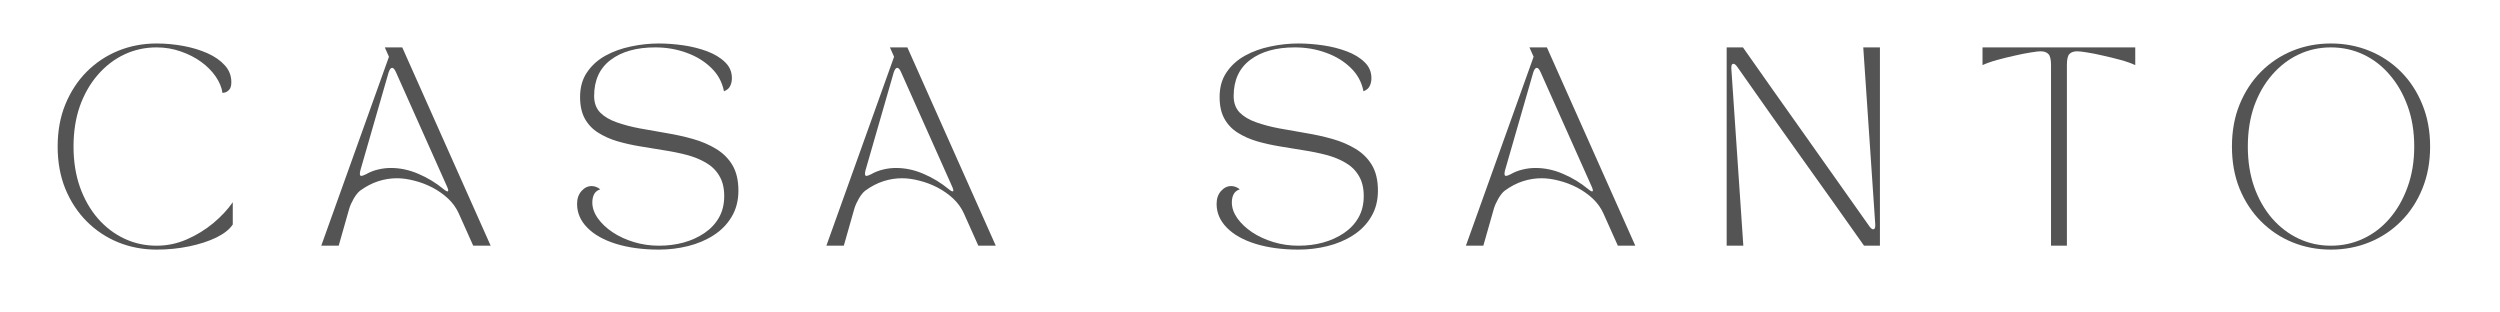 <svg xmlns="http://www.w3.org/2000/svg" xmlns:xlink="http://www.w3.org/1999/xlink" width="400" viewBox="0 0 300 37.5" height="50" preserveAspectRatio="xMidYMid meet"><defs><g></g></defs><g fill="#545454" fill-opacity="1"><g transform="translate(5.73, 29.484)"><g><path d="M 1.188 -11.891 C 1.188 -13.754 1.492 -15.441 2.109 -16.953 C 2.734 -18.473 3.586 -19.781 4.672 -20.875 C 5.766 -21.969 7.023 -22.805 8.453 -23.391 C 9.891 -23.973 11.426 -24.266 13.062 -24.266 C 14.145 -24.266 15.219 -24.164 16.281 -23.969 C 17.344 -23.77 18.305 -23.477 19.172 -23.094 C 20.035 -22.707 20.727 -22.223 21.25 -21.641 C 21.77 -21.066 22.031 -20.395 22.031 -19.625 C 22.031 -19.188 21.938 -18.875 21.75 -18.688 C 21.57 -18.508 21.395 -18.406 21.219 -18.375 C 21.051 -18.344 20.969 -18.328 20.969 -18.328 C 20.875 -18.992 20.602 -19.648 20.156 -20.297 C 19.707 -20.953 19.125 -21.539 18.406 -22.062 C 17.688 -22.582 16.867 -23 15.953 -23.312 C 15.047 -23.633 14.082 -23.797 13.062 -23.797 C 11.688 -23.797 10.398 -23.516 9.203 -22.953 C 8.004 -22.391 6.941 -21.578 6.016 -20.516 C 5.098 -19.461 4.379 -18.211 3.859 -16.766 C 3.348 -15.316 3.094 -13.691 3.094 -11.891 C 3.094 -10.117 3.348 -8.504 3.859 -7.047 C 4.379 -5.586 5.098 -4.328 6.016 -3.266 C 6.941 -2.211 8.004 -1.406 9.203 -0.844 C 10.398 -0.281 11.688 0 13.062 0 C 14.312 0 15.516 -0.25 16.672 -0.75 C 17.836 -1.258 18.898 -1.91 19.859 -2.703 C 20.816 -3.504 21.598 -4.344 22.203 -5.219 L 22.203 -2.547 C 21.816 -1.961 21.16 -1.441 20.234 -0.984 C 19.305 -0.535 18.219 -0.18 16.969 0.078 C 15.727 0.336 14.426 0.469 13.062 0.469 C 11.426 0.469 9.891 0.176 8.453 -0.406 C 7.023 -0.988 5.766 -1.828 4.672 -2.922 C 3.586 -4.016 2.734 -5.316 2.109 -6.828 C 1.492 -8.348 1.188 -10.035 1.188 -11.891 Z M 1.188 -11.891 "></path></g></g></g><g fill="#545454" fill-opacity="1"><g transform="translate(38.082, 29.484)"><g><path d="M 2.562 0 L 0.469 0 L 8.594 -22.672 L 8.094 -23.797 L 10.188 -23.797 L 20.797 0 L 18.703 0 L 16.969 -3.875 C 16.676 -4.531 16.254 -5.117 15.703 -5.641 C 15.148 -6.16 14.523 -6.602 13.828 -6.969 C 13.129 -7.332 12.406 -7.609 11.656 -7.797 C 10.914 -7.992 10.211 -8.094 9.547 -8.094 C 8.785 -8.094 8.035 -7.973 7.297 -7.734 C 6.555 -7.492 5.836 -7.117 5.141 -6.609 C 4.891 -6.422 4.633 -6.109 4.375 -5.672 C 4.125 -5.234 3.941 -4.828 3.828 -4.453 Z M 5.156 -9.016 C 5.051 -8.586 5.094 -8.375 5.281 -8.375 C 5.375 -8.375 5.551 -8.438 5.812 -8.562 C 6.281 -8.832 6.77 -9.023 7.281 -9.141 C 7.789 -9.266 8.305 -9.328 8.828 -9.328 C 9.953 -9.328 11.062 -9.086 12.156 -8.609 C 13.25 -8.141 14.25 -7.531 15.156 -6.781 C 15.426 -6.562 15.598 -6.477 15.672 -6.531 C 15.742 -6.582 15.707 -6.77 15.562 -7.094 L 9.422 -20.844 C 9.273 -21.176 9.125 -21.344 8.969 -21.344 C 8.812 -21.344 8.672 -21.156 8.547 -20.781 Z M 5.156 -9.016 "></path></g></g></g><g fill="#545454" fill-opacity="1"><g transform="translate(67.937, 29.484)"><g><path d="M 1.312 -5.016 C 1.312 -5.648 1.488 -6.164 1.844 -6.562 C 2.195 -6.957 2.602 -7.156 3.062 -7.156 C 3.426 -7.156 3.77 -7.023 4.094 -6.766 C 3.738 -6.648 3.488 -6.445 3.344 -6.156 C 3.207 -5.875 3.141 -5.551 3.141 -5.188 C 3.141 -4.551 3.359 -3.922 3.797 -3.297 C 4.234 -2.68 4.82 -2.125 5.562 -1.625 C 6.312 -1.125 7.164 -0.727 8.125 -0.438 C 9.082 -0.145 10.086 0 11.141 0 C 12.172 0 13.148 -0.125 14.078 -0.375 C 15.016 -0.633 15.852 -1.016 16.594 -1.516 C 17.332 -2.016 17.91 -2.629 18.328 -3.359 C 18.754 -4.098 18.969 -4.961 18.969 -5.953 C 18.969 -6.93 18.77 -7.742 18.375 -8.391 C 17.988 -9.047 17.457 -9.566 16.781 -9.953 C 16.113 -10.348 15.348 -10.66 14.484 -10.891 C 13.617 -11.117 12.703 -11.305 11.734 -11.453 C 10.773 -11.609 9.82 -11.766 8.875 -11.922 C 7.926 -12.078 7.02 -12.281 6.156 -12.531 C 5.289 -12.789 4.52 -13.133 3.844 -13.562 C 3.164 -13.988 2.633 -14.547 2.25 -15.234 C 1.863 -15.93 1.672 -16.801 1.672 -17.844 C 1.672 -19 1.945 -19.984 2.5 -20.797 C 3.051 -21.617 3.785 -22.285 4.703 -22.797 C 5.629 -23.305 6.648 -23.676 7.766 -23.906 C 8.891 -24.145 10.004 -24.266 11.109 -24.266 C 12.066 -24.266 13.051 -24.191 14.062 -24.047 C 15.082 -23.898 16.035 -23.66 16.922 -23.328 C 17.805 -22.992 18.52 -22.562 19.062 -22.031 C 19.613 -21.508 19.891 -20.867 19.891 -20.109 C 19.891 -19.742 19.816 -19.422 19.672 -19.141 C 19.535 -18.867 19.289 -18.664 18.938 -18.531 C 18.719 -19.645 18.203 -20.586 17.391 -21.359 C 16.586 -22.141 15.602 -22.738 14.438 -23.156 C 13.27 -23.582 12.023 -23.797 10.703 -23.797 C 8.453 -23.797 6.664 -23.297 5.344 -22.297 C 4.02 -21.297 3.359 -19.852 3.359 -17.969 C 3.359 -17.145 3.598 -16.484 4.078 -15.984 C 4.566 -15.492 5.223 -15.102 6.047 -14.812 C 6.867 -14.52 7.797 -14.273 8.828 -14.078 C 9.859 -13.891 10.922 -13.703 12.016 -13.516 C 13.109 -13.336 14.172 -13.102 15.203 -12.812 C 16.234 -12.52 17.16 -12.125 17.984 -11.625 C 18.816 -11.125 19.473 -10.473 19.953 -9.672 C 20.43 -8.867 20.672 -7.848 20.672 -6.609 C 20.672 -5.41 20.398 -4.363 19.859 -3.469 C 19.328 -2.57 18.602 -1.832 17.688 -1.25 C 16.781 -0.664 15.758 -0.234 14.625 0.047 C 13.488 0.328 12.328 0.469 11.141 0.469 C 9.203 0.469 7.488 0.238 6 -0.219 C 4.52 -0.676 3.367 -1.32 2.547 -2.156 C 1.723 -2.988 1.312 -3.941 1.312 -5.016 Z M 1.312 -5.016 "></path></g></g></g><g fill="#545454" fill-opacity="1"><g transform="translate(98.696, 29.484)"><g><path d="M 2.562 0 L 0.469 0 L 8.594 -22.672 L 8.094 -23.797 L 10.188 -23.797 L 20.797 0 L 18.703 0 L 16.969 -3.875 C 16.676 -4.531 16.254 -5.117 15.703 -5.641 C 15.148 -6.16 14.523 -6.602 13.828 -6.969 C 13.129 -7.332 12.406 -7.609 11.656 -7.797 C 10.914 -7.992 10.211 -8.094 9.547 -8.094 C 8.785 -8.094 8.035 -7.973 7.297 -7.734 C 6.555 -7.492 5.836 -7.117 5.141 -6.609 C 4.891 -6.422 4.633 -6.109 4.375 -5.672 C 4.125 -5.234 3.941 -4.828 3.828 -4.453 Z M 5.156 -9.016 C 5.051 -8.586 5.094 -8.375 5.281 -8.375 C 5.375 -8.375 5.551 -8.438 5.812 -8.562 C 6.281 -8.832 6.77 -9.023 7.281 -9.141 C 7.789 -9.266 8.305 -9.328 8.828 -9.328 C 9.953 -9.328 11.062 -9.086 12.156 -8.609 C 13.25 -8.141 14.25 -7.531 15.156 -6.781 C 15.426 -6.562 15.598 -6.477 15.672 -6.531 C 15.742 -6.582 15.707 -6.77 15.562 -7.094 L 9.422 -20.844 C 9.273 -21.176 9.125 -21.344 8.969 -21.344 C 8.812 -21.344 8.672 -21.156 8.547 -20.781 Z M 5.156 -9.016 "></path></g></g></g><g fill="#545454" fill-opacity="1"><g transform="translate(128.551, 29.484)"><g></g></g></g><g fill="#545454" fill-opacity="1"><g transform="translate(144.68, 29.484)"><g><path d="M 1.312 -5.016 C 1.312 -5.648 1.488 -6.164 1.844 -6.562 C 2.195 -6.957 2.602 -7.156 3.062 -7.156 C 3.426 -7.156 3.77 -7.023 4.094 -6.766 C 3.738 -6.648 3.488 -6.445 3.344 -6.156 C 3.207 -5.875 3.141 -5.551 3.141 -5.188 C 3.141 -4.551 3.359 -3.922 3.797 -3.297 C 4.234 -2.68 4.82 -2.125 5.562 -1.625 C 6.312 -1.125 7.164 -0.727 8.125 -0.438 C 9.082 -0.145 10.086 0 11.141 0 C 12.172 0 13.148 -0.125 14.078 -0.375 C 15.016 -0.633 15.852 -1.016 16.594 -1.516 C 17.332 -2.016 17.91 -2.629 18.328 -3.359 C 18.754 -4.098 18.969 -4.961 18.969 -5.953 C 18.969 -6.93 18.77 -7.742 18.375 -8.391 C 17.988 -9.047 17.457 -9.566 16.781 -9.953 C 16.113 -10.348 15.348 -10.66 14.484 -10.891 C 13.617 -11.117 12.703 -11.305 11.734 -11.453 C 10.773 -11.609 9.82 -11.766 8.875 -11.922 C 7.926 -12.078 7.02 -12.281 6.156 -12.531 C 5.289 -12.789 4.52 -13.133 3.844 -13.562 C 3.164 -13.988 2.633 -14.547 2.25 -15.234 C 1.863 -15.93 1.672 -16.801 1.672 -17.844 C 1.672 -19 1.945 -19.984 2.5 -20.797 C 3.051 -21.617 3.785 -22.285 4.703 -22.797 C 5.629 -23.305 6.648 -23.676 7.766 -23.906 C 8.891 -24.145 10.004 -24.266 11.109 -24.266 C 12.066 -24.266 13.051 -24.191 14.062 -24.047 C 15.082 -23.898 16.035 -23.66 16.922 -23.328 C 17.805 -22.992 18.52 -22.562 19.062 -22.031 C 19.613 -21.508 19.891 -20.867 19.891 -20.109 C 19.891 -19.742 19.816 -19.422 19.672 -19.141 C 19.535 -18.867 19.289 -18.664 18.938 -18.531 C 18.719 -19.645 18.203 -20.586 17.391 -21.359 C 16.586 -22.141 15.602 -22.738 14.438 -23.156 C 13.27 -23.582 12.023 -23.797 10.703 -23.797 C 8.453 -23.797 6.664 -23.297 5.344 -22.297 C 4.02 -21.297 3.359 -19.852 3.359 -17.969 C 3.359 -17.145 3.598 -16.484 4.078 -15.984 C 4.566 -15.492 5.223 -15.102 6.047 -14.812 C 6.867 -14.52 7.797 -14.273 8.828 -14.078 C 9.859 -13.891 10.922 -13.703 12.016 -13.516 C 13.109 -13.336 14.172 -13.102 15.203 -12.812 C 16.234 -12.52 17.16 -12.125 17.984 -11.625 C 18.816 -11.125 19.473 -10.473 19.953 -9.672 C 20.43 -8.867 20.672 -7.848 20.672 -6.609 C 20.672 -5.41 20.398 -4.363 19.859 -3.469 C 19.328 -2.57 18.602 -1.832 17.688 -1.25 C 16.781 -0.664 15.758 -0.234 14.625 0.047 C 13.488 0.328 12.328 0.469 11.141 0.469 C 9.203 0.469 7.488 0.238 6 -0.219 C 4.52 -0.676 3.367 -1.32 2.547 -2.156 C 1.723 -2.988 1.312 -3.941 1.312 -5.016 Z M 1.312 -5.016 "></path></g></g></g><g fill="#545454" fill-opacity="1"><g transform="translate(175.439, 29.484)"><g><path d="M 2.562 0 L 0.469 0 L 8.594 -22.672 L 8.094 -23.797 L 10.188 -23.797 L 20.797 0 L 18.703 0 L 16.969 -3.875 C 16.676 -4.531 16.254 -5.117 15.703 -5.641 C 15.148 -6.16 14.523 -6.602 13.828 -6.969 C 13.129 -7.332 12.406 -7.609 11.656 -7.797 C 10.914 -7.992 10.211 -8.094 9.547 -8.094 C 8.785 -8.094 8.035 -7.973 7.297 -7.734 C 6.555 -7.492 5.836 -7.117 5.141 -6.609 C 4.891 -6.422 4.633 -6.109 4.375 -5.672 C 4.125 -5.234 3.941 -4.828 3.828 -4.453 Z M 5.156 -9.016 C 5.051 -8.586 5.094 -8.375 5.281 -8.375 C 5.375 -8.375 5.551 -8.438 5.812 -8.562 C 6.281 -8.832 6.77 -9.023 7.281 -9.141 C 7.789 -9.266 8.305 -9.328 8.828 -9.328 C 9.953 -9.328 11.062 -9.086 12.156 -8.609 C 13.25 -8.141 14.25 -7.531 15.156 -6.781 C 15.426 -6.562 15.598 -6.477 15.672 -6.531 C 15.742 -6.582 15.707 -6.77 15.562 -7.094 L 9.422 -20.844 C 9.273 -21.176 9.125 -21.344 8.969 -21.344 C 8.812 -21.344 8.672 -21.156 8.547 -20.781 Z M 5.156 -9.016 "></path></g></g></g><g fill="#545454" fill-opacity="1"><g transform="translate(205.294, 29.484)"><g><path d="M 1.906 0 L 1.906 -23.797 L 3.859 -23.797 C 6.266 -20.367 8.719 -16.895 11.219 -13.375 C 13.719 -9.852 16.32 -6.172 19.031 -2.328 C 19.207 -2.086 19.359 -1.969 19.484 -1.969 C 19.68 -1.969 19.766 -2.176 19.734 -2.594 L 18.297 -23.797 L 20.297 -23.797 L 20.297 0 L 18.391 0 C 17.141 -1.781 15.914 -3.508 14.719 -5.188 C 13.52 -6.863 12.316 -8.551 11.109 -10.25 C 9.898 -11.945 8.641 -13.719 7.328 -15.562 C 6.023 -17.406 4.641 -19.375 3.172 -21.469 C 3.004 -21.707 2.852 -21.828 2.719 -21.828 C 2.52 -21.828 2.438 -21.617 2.469 -21.203 L 3.906 0 Z M 1.906 0 "></path></g></g></g><g fill="#545454" fill-opacity="1"><g transform="translate(236.481, 29.484)"><g><path d="M 1.422 -23.797 L 19.75 -23.797 L 19.75 -21.672 C 19.258 -21.898 18.664 -22.109 17.969 -22.297 C 17.281 -22.484 16.582 -22.656 15.875 -22.812 C 15.176 -22.977 14.547 -23.102 13.984 -23.188 C 13.422 -23.281 13.023 -23.328 12.797 -23.328 C 12.367 -23.328 12.051 -23.219 11.844 -23 C 11.645 -22.781 11.547 -22.348 11.547 -21.703 L 11.547 0 L 9.641 0 L 9.641 -21.703 C 9.641 -22.348 9.535 -22.781 9.328 -23 C 9.117 -23.219 8.801 -23.328 8.375 -23.328 C 8.156 -23.328 7.766 -23.281 7.203 -23.188 C 6.641 -23.102 6.004 -22.977 5.297 -22.812 C 4.586 -22.656 3.891 -22.484 3.203 -22.297 C 2.516 -22.109 1.922 -21.898 1.422 -21.672 Z M 1.422 -23.797 "></path></g></g></g><g fill="#545454" fill-opacity="1"><g transform="translate(266.645, 29.484)"><g><path d="M 13.062 0.469 C 11.426 0.469 9.891 0.176 8.453 -0.406 C 7.023 -0.988 5.766 -1.828 4.672 -2.922 C 3.586 -4.016 2.734 -5.316 2.109 -6.828 C 1.492 -8.348 1.188 -10.035 1.188 -11.891 C 1.188 -13.754 1.492 -15.441 2.109 -16.953 C 2.734 -18.473 3.586 -19.781 4.672 -20.875 C 5.766 -21.969 7.023 -22.805 8.453 -23.391 C 9.891 -23.973 11.426 -24.266 13.062 -24.266 C 14.695 -24.266 16.234 -23.973 17.672 -23.391 C 19.109 -22.805 20.375 -21.969 21.469 -20.875 C 22.562 -19.781 23.414 -18.473 24.031 -16.953 C 24.656 -15.441 24.969 -13.754 24.969 -11.891 C 24.969 -10.035 24.656 -8.348 24.031 -6.828 C 23.414 -5.316 22.562 -4.016 21.469 -2.922 C 20.375 -1.828 19.109 -0.988 17.672 -0.406 C 16.234 0.176 14.695 0.469 13.062 0.469 Z M 3.094 -11.891 C 3.094 -10.117 3.348 -8.504 3.859 -7.047 C 4.379 -5.586 5.098 -4.328 6.016 -3.266 C 6.941 -2.211 8.004 -1.406 9.203 -0.844 C 10.398 -0.281 11.688 0 13.062 0 C 14.445 0 15.738 -0.281 16.938 -0.844 C 18.145 -1.406 19.203 -2.211 20.109 -3.266 C 21.023 -4.328 21.742 -5.586 22.266 -7.047 C 22.797 -8.504 23.062 -10.117 23.062 -11.891 C 23.062 -13.691 22.797 -15.316 22.266 -16.766 C 21.742 -18.211 21.023 -19.461 20.109 -20.516 C 19.203 -21.578 18.145 -22.391 16.938 -22.953 C 15.738 -23.516 14.445 -23.797 13.062 -23.797 C 11.688 -23.797 10.398 -23.516 9.203 -22.953 C 8.004 -22.391 6.941 -21.578 6.016 -20.516 C 5.098 -19.461 4.379 -18.211 3.859 -16.766 C 3.348 -15.316 3.094 -13.691 3.094 -11.891 Z M 3.094 -11.891 "></path></g></g></g></svg>